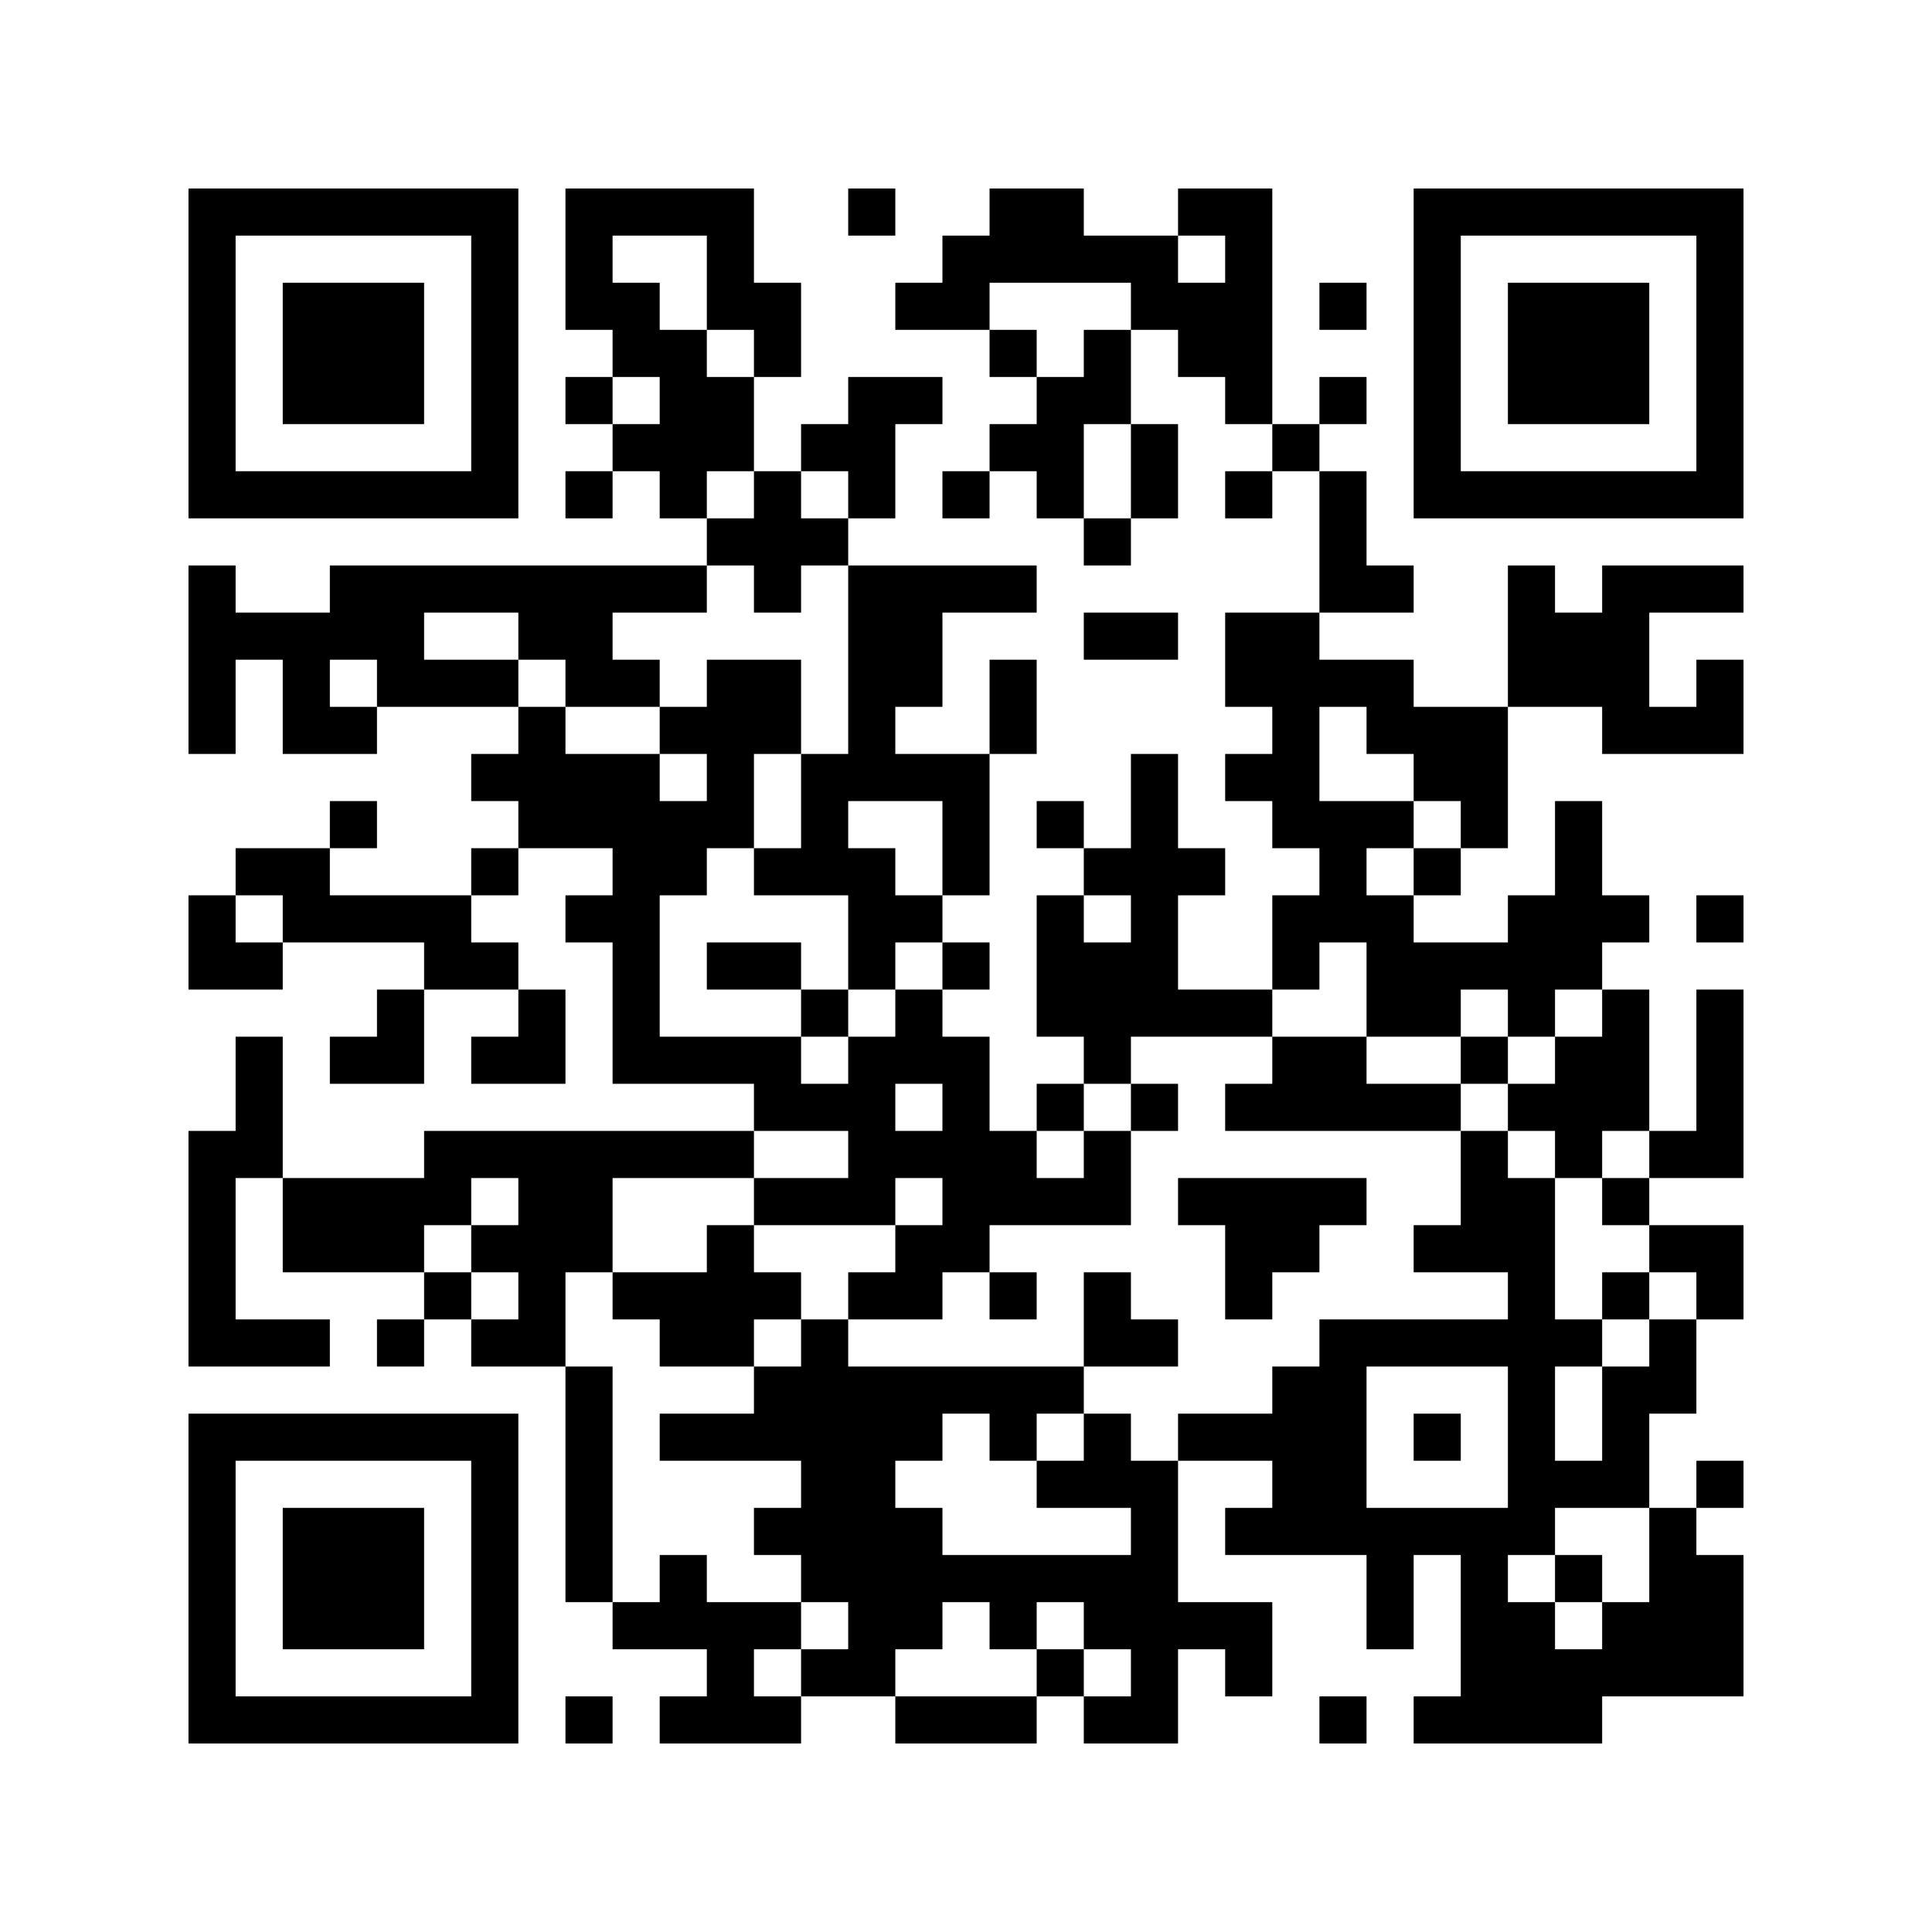 <?xml version='1.0' encoding='UTF-8'?>
<svg width="41mm" height="41mm" version="1.1" viewBox="0 0 41 41" xmlns="http://www.w3.org/2000/svg"><path d="M4,4H5V5H4zM5,4H6V5H5zM6,4H7V5H6zM7,4H8V5H7zM8,4H9V5H8zM9,4H10V5H9zM10,4H11V5H10zM12,4H13V5H12zM13,4H14V5H13zM14,4H15V5H14zM15,4H16V5H15zM18,4H19V5H18zM21,4H22V5H21zM22,4H23V5H22zM25,4H26V5H25zM26,4H27V5H26zM30,4H31V5H30zM31,4H32V5H31zM32,4H33V5H32zM33,4H34V5H33zM34,4H35V5H34zM35,4H36V5H35zM36,4H37V5H36zM4,5H5V6H4zM10,5H11V6H10zM12,5H13V6H12zM15,5H16V6H15zM20,5H21V6H20zM21,5H22V6H21zM22,5H23V6H22zM23,5H24V6H23zM24,5H25V6H24zM26,5H27V6H26zM30,5H31V6H30zM36,5H37V6H36zM4,6H5V7H4zM6,6H7V7H6zM7,6H8V7H7zM8,6H9V7H8zM10,6H11V7H10zM12,6H13V7H12zM13,6H14V7H13zM15,6H16V7H15zM16,6H17V7H16zM19,6H20V7H19zM20,6H21V7H20zM24,6H25V7H24zM25,6H26V7H25zM26,6H27V7H26zM28,6H29V7H28zM30,6H31V7H30zM32,6H33V7H32zM33,6H34V7H33zM34,6H35V7H34zM36,6H37V7H36zM4,7H5V8H4zM6,7H7V8H6zM7,7H8V8H7zM8,7H9V8H8zM10,7H11V8H10zM13,7H14V8H13zM14,7H15V8H14zM16,7H17V8H16zM21,7H22V8H21zM23,7H24V8H23zM25,7H26V8H25zM26,7H27V8H26zM30,7H31V8H30zM32,7H33V8H32zM33,7H34V8H33zM34,7H35V8H34zM36,7H37V8H36zM4,8H5V9H4zM6,8H7V9H6zM7,8H8V9H7zM8,8H9V9H8zM10,8H11V9H10zM12,8H13V9H12zM14,8H15V9H14zM15,8H16V9H15zM18,8H19V9H18zM19,8H20V9H19zM22,8H23V9H22zM23,8H24V9H23zM26,8H27V9H26zM28,8H29V9H28zM30,8H31V9H30zM32,8H33V9H32zM33,8H34V9H33zM34,8H35V9H34zM36,8H37V9H36zM4,9H5V10H4zM10,9H11V10H10zM13,9H14V10H13zM14,9H15V10H14zM15,9H16V10H15zM17,9H18V10H17zM18,9H19V10H18zM21,9H22V10H21zM22,9H23V10H22zM24,9H25V10H24zM27,9H28V10H27zM30,9H31V10H30zM36,9H37V10H36zM4,10H5V11H4zM5,10H6V11H5zM6,10H7V11H6zM7,10H8V11H7zM8,10H9V11H8zM9,10H10V11H9zM10,10H11V11H10zM12,10H13V11H12zM14,10H15V11H14zM16,10H17V11H16zM18,10H19V11H18zM20,10H21V11H20zM22,10H23V11H22zM24,10H25V11H24zM26,10H27V11H26zM28,10H29V11H28zM30,10H31V11H30zM31,10H32V11H31zM32,10H33V11H32zM33,10H34V11H33zM34,10H35V11H34zM35,10H36V11H35zM36,10H37V11H36zM15,11H16V12H15zM16,11H17V12H16zM17,11H18V12H17zM23,11H24V12H23zM28,11H29V12H28zM4,12H5V13H4zM7,12H8V13H7zM8,12H9V13H8zM9,12H10V13H9zM10,12H11V13H10zM11,12H12V13H11zM12,12H13V13H12zM13,12H14V13H13zM14,12H15V13H14zM16,12H17V13H16zM18,12H19V13H18zM19,12H20V13H19zM20,12H21V13H20zM21,12H22V13H21zM28,12H29V13H28zM29,12H30V13H29zM32,12H33V13H32zM34,12H35V13H34zM35,12H36V13H35zM36,12H37V13H36zM4,13H5V14H4zM5,13H6V14H5zM6,13H7V14H6zM7,13H8V14H7zM8,13H9V14H8zM11,13H12V14H11zM12,13H13V14H12zM18,13H19V14H18zM19,13H20V14H19zM23,13H24V14H23zM24,13H25V14H24zM26,13H27V14H26zM27,13H28V14H27zM32,13H33V14H32zM33,13H34V14H33zM34,13H35V14H34zM4,14H5V15H4zM6,14H7V15H6zM8,14H9V15H8zM9,14H10V15H9zM10,14H11V15H10zM12,14H13V15H12zM13,14H14V15H13zM15,14H16V15H15zM16,14H17V15H16zM18,14H19V15H18zM19,14H20V15H19zM21,14H22V15H21zM26,14H27V15H26zM27,14H28V15H27zM28,14H29V15H28zM29,14H30V15H29zM32,14H33V15H32zM33,14H34V15H33zM34,14H35V15H34zM36,14H37V15H36zM4,15H5V16H4zM6,15H7V16H6zM7,15H8V16H7zM11,15H12V16H11zM14,15H15V16H14zM15,15H16V16H15zM16,15H17V16H16zM18,15H19V16H18zM21,15H22V16H21zM27,15H28V16H27zM29,15H30V16H29zM30,15H31V16H30zM31,15H32V16H31zM34,15H35V16H34zM35,15H36V16H35zM36,15H37V16H36zM10,16H11V17H10zM11,16H12V17H11zM12,16H13V17H12zM13,16H14V17H13zM15,16H16V17H15zM17,16H18V17H17zM18,16H19V17H18zM19,16H20V17H19zM20,16H21V17H20zM24,16H25V17H24zM26,16H27V17H26zM27,16H28V17H27zM30,16H31V17H30zM31,16H32V17H31zM7,17H8V18H7zM11,17H12V18H11zM12,17H13V18H12zM13,17H14V18H13zM14,17H15V18H14zM15,17H16V18H15zM17,17H18V18H17zM20,17H21V18H20zM22,17H23V18H22zM24,17H25V18H24zM27,17H28V18H27zM28,17H29V18H28zM29,17H30V18H29zM31,17H32V18H31zM33,17H34V18H33zM5,18H6V19H5zM6,18H7V19H6zM10,18H11V19H10zM13,18H14V19H13zM14,18H15V19H14zM16,18H17V19H16zM17,18H18V19H17zM18,18H19V19H18zM20,18H21V19H20zM23,18H24V19H23zM24,18H25V19H24zM25,18H26V19H25zM28,18H29V19H28zM30,18H31V19H30zM33,18H34V19H33zM4,19H5V20H4zM6,19H7V20H6zM7,19H8V20H7zM8,19H9V20H8zM9,19H10V20H9zM12,19H13V20H12zM13,19H14V20H13zM18,19H19V20H18zM19,19H20V20H19zM22,19H23V20H22zM24,19H25V20H24zM27,19H28V20H27zM28,19H29V20H28zM29,19H30V20H29zM32,19H33V20H32zM33,19H34V20H33zM34,19H35V20H34zM36,19H37V20H36zM4,20H5V21H4zM5,20H6V21H5zM9,20H10V21H9zM10,20H11V21H10zM13,20H14V21H13zM15,20H16V21H15zM16,20H17V21H16zM18,20H19V21H18zM20,20H21V21H20zM22,20H23V21H22zM23,20H24V21H23zM24,20H25V21H24zM27,20H28V21H27zM29,20H30V21H29zM30,20H31V21H30zM31,20H32V21H31zM32,20H33V21H32zM33,20H34V21H33zM8,21H9V22H8zM11,21H12V22H11zM13,21H14V22H13zM17,21H18V22H17zM19,21H20V22H19zM22,21H23V22H22zM23,21H24V22H23zM24,21H25V22H24zM25,21H26V22H25zM26,21H27V22H26zM29,21H30V22H29zM30,21H31V22H30zM32,21H33V22H32zM34,21H35V22H34zM36,21H37V22H36zM5,22H6V23H5zM7,22H8V23H7zM8,22H9V23H8zM10,22H11V23H10zM11,22H12V23H11zM13,22H14V23H13zM14,22H15V23H14zM15,22H16V23H15zM16,22H17V23H16zM18,22H19V23H18zM19,22H20V23H19zM20,22H21V23H20zM23,22H24V23H23zM27,22H28V23H27zM28,22H29V23H28zM31,22H32V23H31zM33,22H34V23H33zM34,22H35V23H34zM36,22H37V23H36zM5,23H6V24H5zM16,23H17V24H16zM17,23H18V24H17zM18,23H19V24H18zM20,23H21V24H20zM22,23H23V24H22zM24,23H25V24H24zM26,23H27V24H26zM27,23H28V24H27zM28,23H29V24H28zM29,23H30V24H29zM30,23H31V24H30zM32,23H33V24H32zM33,23H34V24H33zM34,23H35V24H34zM36,23H37V24H36zM4,24H5V25H4zM5,24H6V25H5zM9,24H10V25H9zM10,24H11V25H10zM11,24H12V25H11zM12,24H13V25H12zM13,24H14V25H13zM14,24H15V25H14zM15,24H16V25H15zM18,24H19V25H18zM19,24H20V25H19zM20,24H21V25H20zM21,24H22V25H21zM23,24H24V25H23zM31,24H32V25H31zM33,24H34V25H33zM35,24H36V25H35zM36,24H37V25H36zM4,25H5V26H4zM6,25H7V26H6zM7,25H8V26H7zM8,25H9V26H8zM9,25H10V26H9zM11,25H12V26H11zM12,25H13V26H12zM16,25H17V26H16zM17,25H18V26H17zM18,25H19V26H18zM20,25H21V26H20zM21,25H22V26H21zM22,25H23V26H22zM23,25H24V26H23zM25,25H26V26H25zM26,25H27V26H26zM27,25H28V26H27zM28,25H29V26H28zM31,25H32V26H31zM32,25H33V26H32zM34,25H35V26H34zM4,26H5V27H4zM6,26H7V27H6zM7,26H8V27H7zM8,26H9V27H8zM10,26H11V27H10zM11,26H12V27H11zM12,26H13V27H12zM15,26H16V27H15zM19,26H20V27H19zM20,26H21V27H20zM26,26H27V27H26zM27,26H28V27H27zM30,26H31V27H30zM31,26H32V27H31zM32,26H33V27H32zM35,26H36V27H35zM36,26H37V27H36zM4,27H5V28H4zM9,27H10V28H9zM11,27H12V28H11zM13,27H14V28H13zM14,27H15V28H14zM15,27H16V28H15zM16,27H17V28H16zM18,27H19V28H18zM19,27H20V28H19zM21,27H22V28H21zM23,27H24V28H23zM26,27H27V28H26zM32,27H33V28H32zM34,27H35V28H34zM36,27H37V28H36zM4,28H5V29H4zM5,28H6V29H5zM6,28H7V29H6zM8,28H9V29H8zM10,28H11V29H10zM11,28H12V29H11zM14,28H15V29H14zM15,28H16V29H15zM17,28H18V29H17zM23,28H24V29H23zM24,28H25V29H24zM28,28H29V29H28zM29,28H30V29H29zM30,28H31V29H30zM31,28H32V29H31zM32,28H33V29H32zM33,28H34V29H33zM35,28H36V29H35zM12,29H13V30H12zM16,29H17V30H16zM17,29H18V30H17zM18,29H19V30H18zM19,29H20V30H19zM20,29H21V30H20zM21,29H22V30H21zM22,29H23V30H22zM27,29H28V30H27zM28,29H29V30H28zM32,29H33V30H32zM34,29H35V30H34zM35,29H36V30H35zM4,30H5V31H4zM5,30H6V31H5zM6,30H7V31H6zM7,30H8V31H7zM8,30H9V31H8zM9,30H10V31H9zM10,30H11V31H10zM12,30H13V31H12zM14,30H15V31H14zM15,30H16V31H15zM16,30H17V31H16zM17,30H18V31H17zM18,30H19V31H18zM19,30H20V31H19zM21,30H22V31H21zM23,30H24V31H23zM25,30H26V31H25zM26,30H27V31H26zM27,30H28V31H27zM28,30H29V31H28zM30,30H31V31H30zM32,30H33V31H32zM34,30H35V31H34zM4,31H5V32H4zM10,31H11V32H10zM12,31H13V32H12zM17,31H18V32H17zM18,31H19V32H18zM22,31H23V32H22zM23,31H24V32H23zM24,31H25V32H24zM27,31H28V32H27zM28,31H29V32H28zM32,31H33V32H32zM33,31H34V32H33zM34,31H35V32H34zM36,31H37V32H36zM4,32H5V33H4zM6,32H7V33H6zM7,32H8V33H7zM8,32H9V33H8zM10,32H11V33H10zM12,32H13V33H12zM16,32H17V33H16zM17,32H18V33H17zM18,32H19V33H18zM19,32H20V33H19zM24,32H25V33H24zM26,32H27V33H26zM27,32H28V33H27zM28,32H29V33H28zM29,32H30V33H29zM30,32H31V33H30zM31,32H32V33H31zM32,32H33V33H32zM35,32H36V33H35zM4,33H5V34H4zM6,33H7V34H6zM7,33H8V34H7zM8,33H9V34H8zM10,33H11V34H10zM12,33H13V34H12zM14,33H15V34H14zM17,33H18V34H17zM18,33H19V34H18zM19,33H20V34H19zM20,33H21V34H20zM21,33H22V34H21zM22,33H23V34H22zM23,33H24V34H23zM24,33H25V34H24zM29,33H30V34H29zM31,33H32V34H31zM33,33H34V34H33zM35,33H36V34H35zM36,33H37V34H36zM4,34H5V35H4zM6,34H7V35H6zM7,34H8V35H7zM8,34H9V35H8zM10,34H11V35H10zM13,34H14V35H13zM14,34H15V35H14zM15,34H16V35H15zM16,34H17V35H16zM18,34H19V35H18zM19,34H20V35H19zM21,34H22V35H21zM23,34H24V35H23zM24,34H25V35H24zM25,34H26V35H25zM26,34H27V35H26zM29,34H30V35H29zM31,34H32V35H31zM32,34H33V35H32zM34,34H35V35H34zM35,34H36V35H35zM36,34H37V35H36zM4,35H5V36H4zM10,35H11V36H10zM15,35H16V36H15zM17,35H18V36H17zM18,35H19V36H18zM22,35H23V36H22zM24,35H25V36H24zM26,35H27V36H26zM31,35H32V36H31zM32,35H33V36H32zM33,35H34V36H33zM34,35H35V36H34zM35,35H36V36H35zM36,35H37V36H36zM4,36H5V37H4zM5,36H6V37H5zM6,36H7V37H6zM7,36H8V37H7zM8,36H9V37H8zM9,36H10V37H9zM10,36H11V37H10zM12,36H13V37H12zM14,36H15V37H14zM15,36H16V37H15zM16,36H17V37H16zM19,36H20V37H19zM20,36H21V37H20zM21,36H22V37H21zM23,36H24V37H23zM24,36H25V37H24zM28,36H29V37H28zM30,36H31V37H30zM31,36H32V37H31zM32,36H33V37H32zM33,36H34V37H33z" id="qr-path" fill="#000000" fill-opacity="1" fill-rule="nonzero" stroke="none"/></svg>